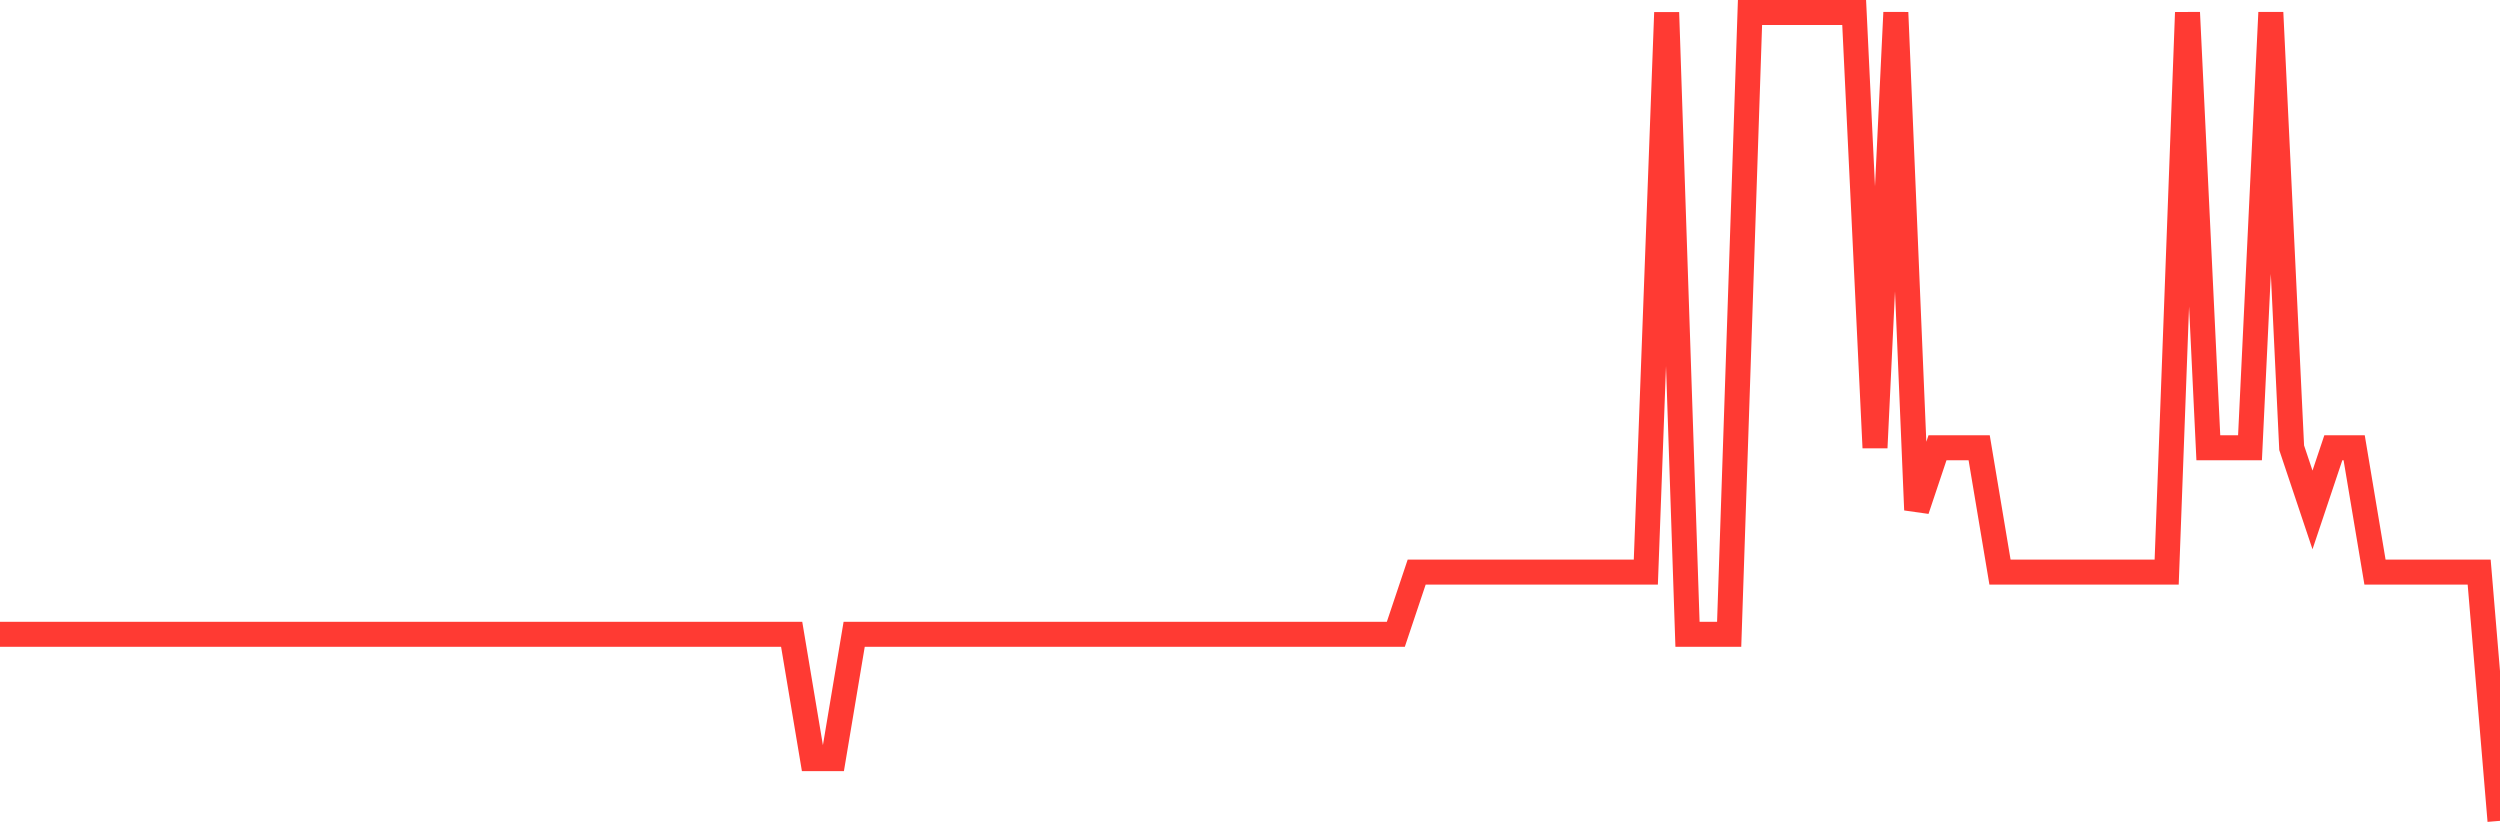 <svg
  xmlns="http://www.w3.org/2000/svg"
  xmlns:xlink="http://www.w3.org/1999/xlink"
  width="120"
  height="40"
  viewBox="0 0 120 40"
  preserveAspectRatio="none"
>
  <polyline
    points="0,30.446 1,30.446 2,30.446 3,30.446 4,30.446 5,30.446 6,30.446 7,30.446 8,30.446 9,30.446 10,30.446 11,30.446 12,30.446 13,30.446 14,30.446 15,30.446 16,30.446 17,30.446 18,30.446 19,30.446 20,30.446 21,30.446 22,30.446 23,30.446 24,30.446 25,30.446 26,30.446 27,30.446 28,30.446 29,30.446 30,30.446 31,30.446 32,30.446 33,30.446 34,30.446 35,30.446 36,30.446 37,30.446 38,30.446 39,36.415 40,36.415 41,30.446 42,30.446 43,30.446 44,30.446 45,30.446 46,30.446 47,30.446 48,30.446 49,30.446 50,30.446 51,30.446 52,30.446 53,30.446 54,30.446 55,30.446 56,30.446 57,30.446 58,30.446 59,30.446 60,30.446 61,30.446 62,30.446 63,30.446 64,30.446 65,30.446 66,30.446 67,30.446 68,27.462 69,27.462 70,27.462 71,27.462 72,27.462 73,27.462 74,27.462 75,27.462 76,27.462 77,27.462 78,27.462 79,27.462 80,0.6 81,30.446 82,30.446 83,30.446 84,0.6 85,0.6 86,0.6 87,0.6 88,0.6 89,0.6 90,21.492 91,0.6 92,24.477 93,21.492 94,21.492 95,21.492 96,27.462 97,27.462 98,27.462 99,27.462 100,27.462 101,27.462 102,27.462 103,27.462 104,27.462 105,0.6 106,21.492 107,21.492 108,21.492 109,0.6 110,21.492 111,24.477 112,21.492 113,21.492 114,27.462 115,27.462 116,27.462 117,27.462 118,27.462 119,27.462 120,39.4"
    fill="none"
    stroke="#ff3a33"
    stroke-width="1.2"
  >
  </polyline>
</svg>
